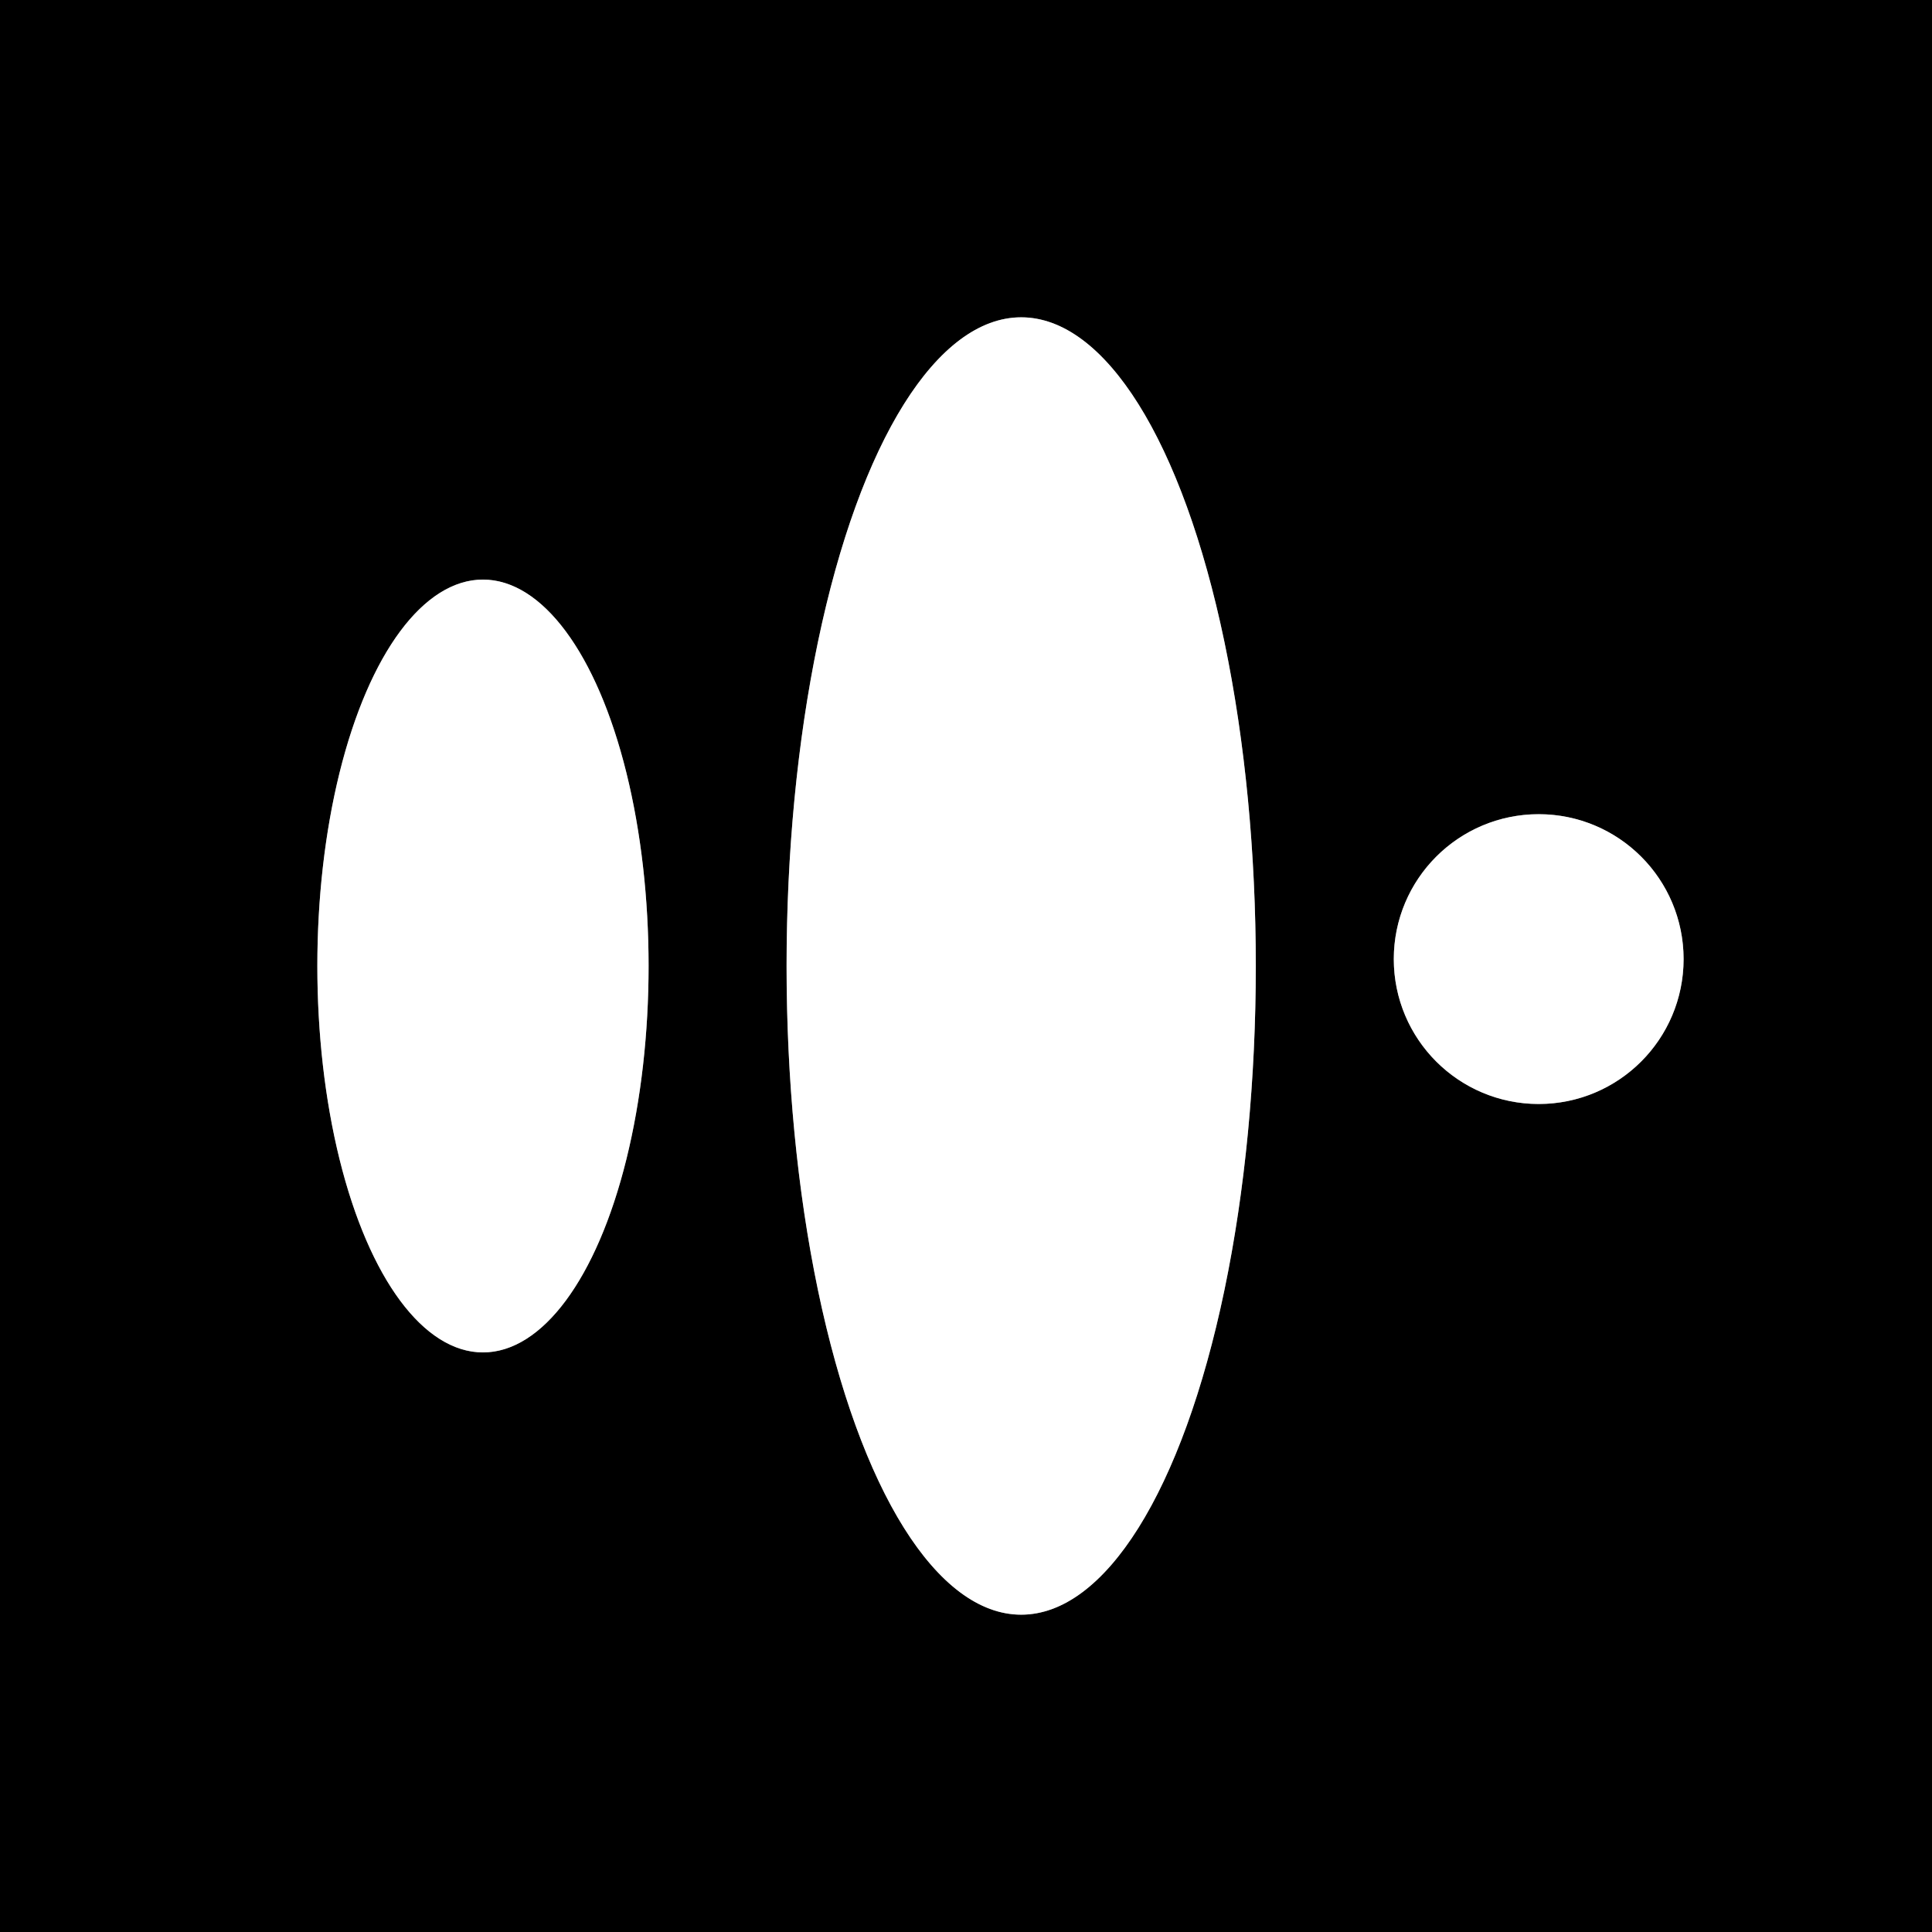 <?xml version="1.0" encoding="UTF-8" standalone="no"?>
<!DOCTYPE svg PUBLIC "-//W3C//DTD SVG 1.1//EN" "http://www.w3.org/Graphics/SVG/1.1/DTD/svg11.dtd">
<svg xmlns="http://www.w3.org/2000/svg" version="1.1" viewBox="0.00 0.00 1200.00 1200.00">
<rect x="0.00" y="0.00" width="1200.00" height="1200.00" fill="#333333" stroke="none"/>
<g stroke-width="2.00" fill="none" stroke-linecap="butt">
<path stroke="#808080" vector-effect="non-scaling-stroke" d="
  M 634.28 1002.91
  A 402.91 145.72 90.0 0 0 780 600
  A 402.91 145.72 90.0 0 0 634.28 197.09
  A 402.91 145.72 90.0 0 0 488.56 600
  A 402.91 145.72 90.0 0 0 634.28 1002.91"
/>
<path stroke="#808080" vector-effect="non-scaling-stroke" d="
  M 299.98 840.01
  A 240.01 102.87 90.0 0 0 402.85 600
  A 240.01 102.87 90.0 0 0 299.98 359.99
  A 240.01 102.87 90.0 0 0 197.11 600
  A 240.01 102.87 90.0 0 0 299.98 840.01"
/>
<path stroke="#808080" vector-effect="non-scaling-stroke" d="
  M 1045.71 595.71
  A 90.00 90.00 0.0 0 0 955.71 505.71
  A 90.00 90.00 0.0 0 0 865.71 595.71
  A 90.00 90.00 0.0 0 0 955.71 685.71
  A 90.00 90.00 0.0 0 0 1045.71 595.71"
/>
</g>
<path fill="#000000" d="
  M 1200.00 0.00
  L 1200.00 1200.00
  L 0.00 1200.00
  L 0.00 0.00
  L 1200.00 0.00
  Z
  M 634.28 1002.91
  A 402.91 145.72 90.0 0 0 780 600
  A 402.91 145.72 90.0 0 0 634.28 197.09
  A 402.91 145.72 90.0 0 0 488.56 600
  A 402.91 145.72 90.0 0 0 634.28 1002.91
  Z
  M 299.98 840.01
  A 240.01 102.87 90.0 0 0 402.85 600
  A 240.01 102.87 90.0 0 0 299.98 359.99
  A 240.01 102.87 90.0 0 0 197.11 600
  A 240.01 102.87 90.0 0 0 299.98 840.01
  Z
  M 1045.71 595.71
  A 90.00 90.00 0.0 0 0 955.71 505.71
  A 90.00 90.00 0.0 0 0 865.71 595.71
  A 90.00 90.00 0.0 0 0 955.71 685.71
  A 90.00 90.00 0.0 0 0 1045.71 595.71
  Z"
/>
<ellipse fill="#ffffff" cx="0.00" cy="0.00" transform="translate(634.28,600.00) rotate(90.0)" rx="402.91" ry="145.72"/>
<ellipse fill="#ffffff" cx="0.00" cy="0.00" transform="translate(299.98,600.00) rotate(90.0)" rx="240.01" ry="102.87"/>
<circle fill="#ffffff" cx="955.71" cy="595.71" r="90.00"/>
</svg>
